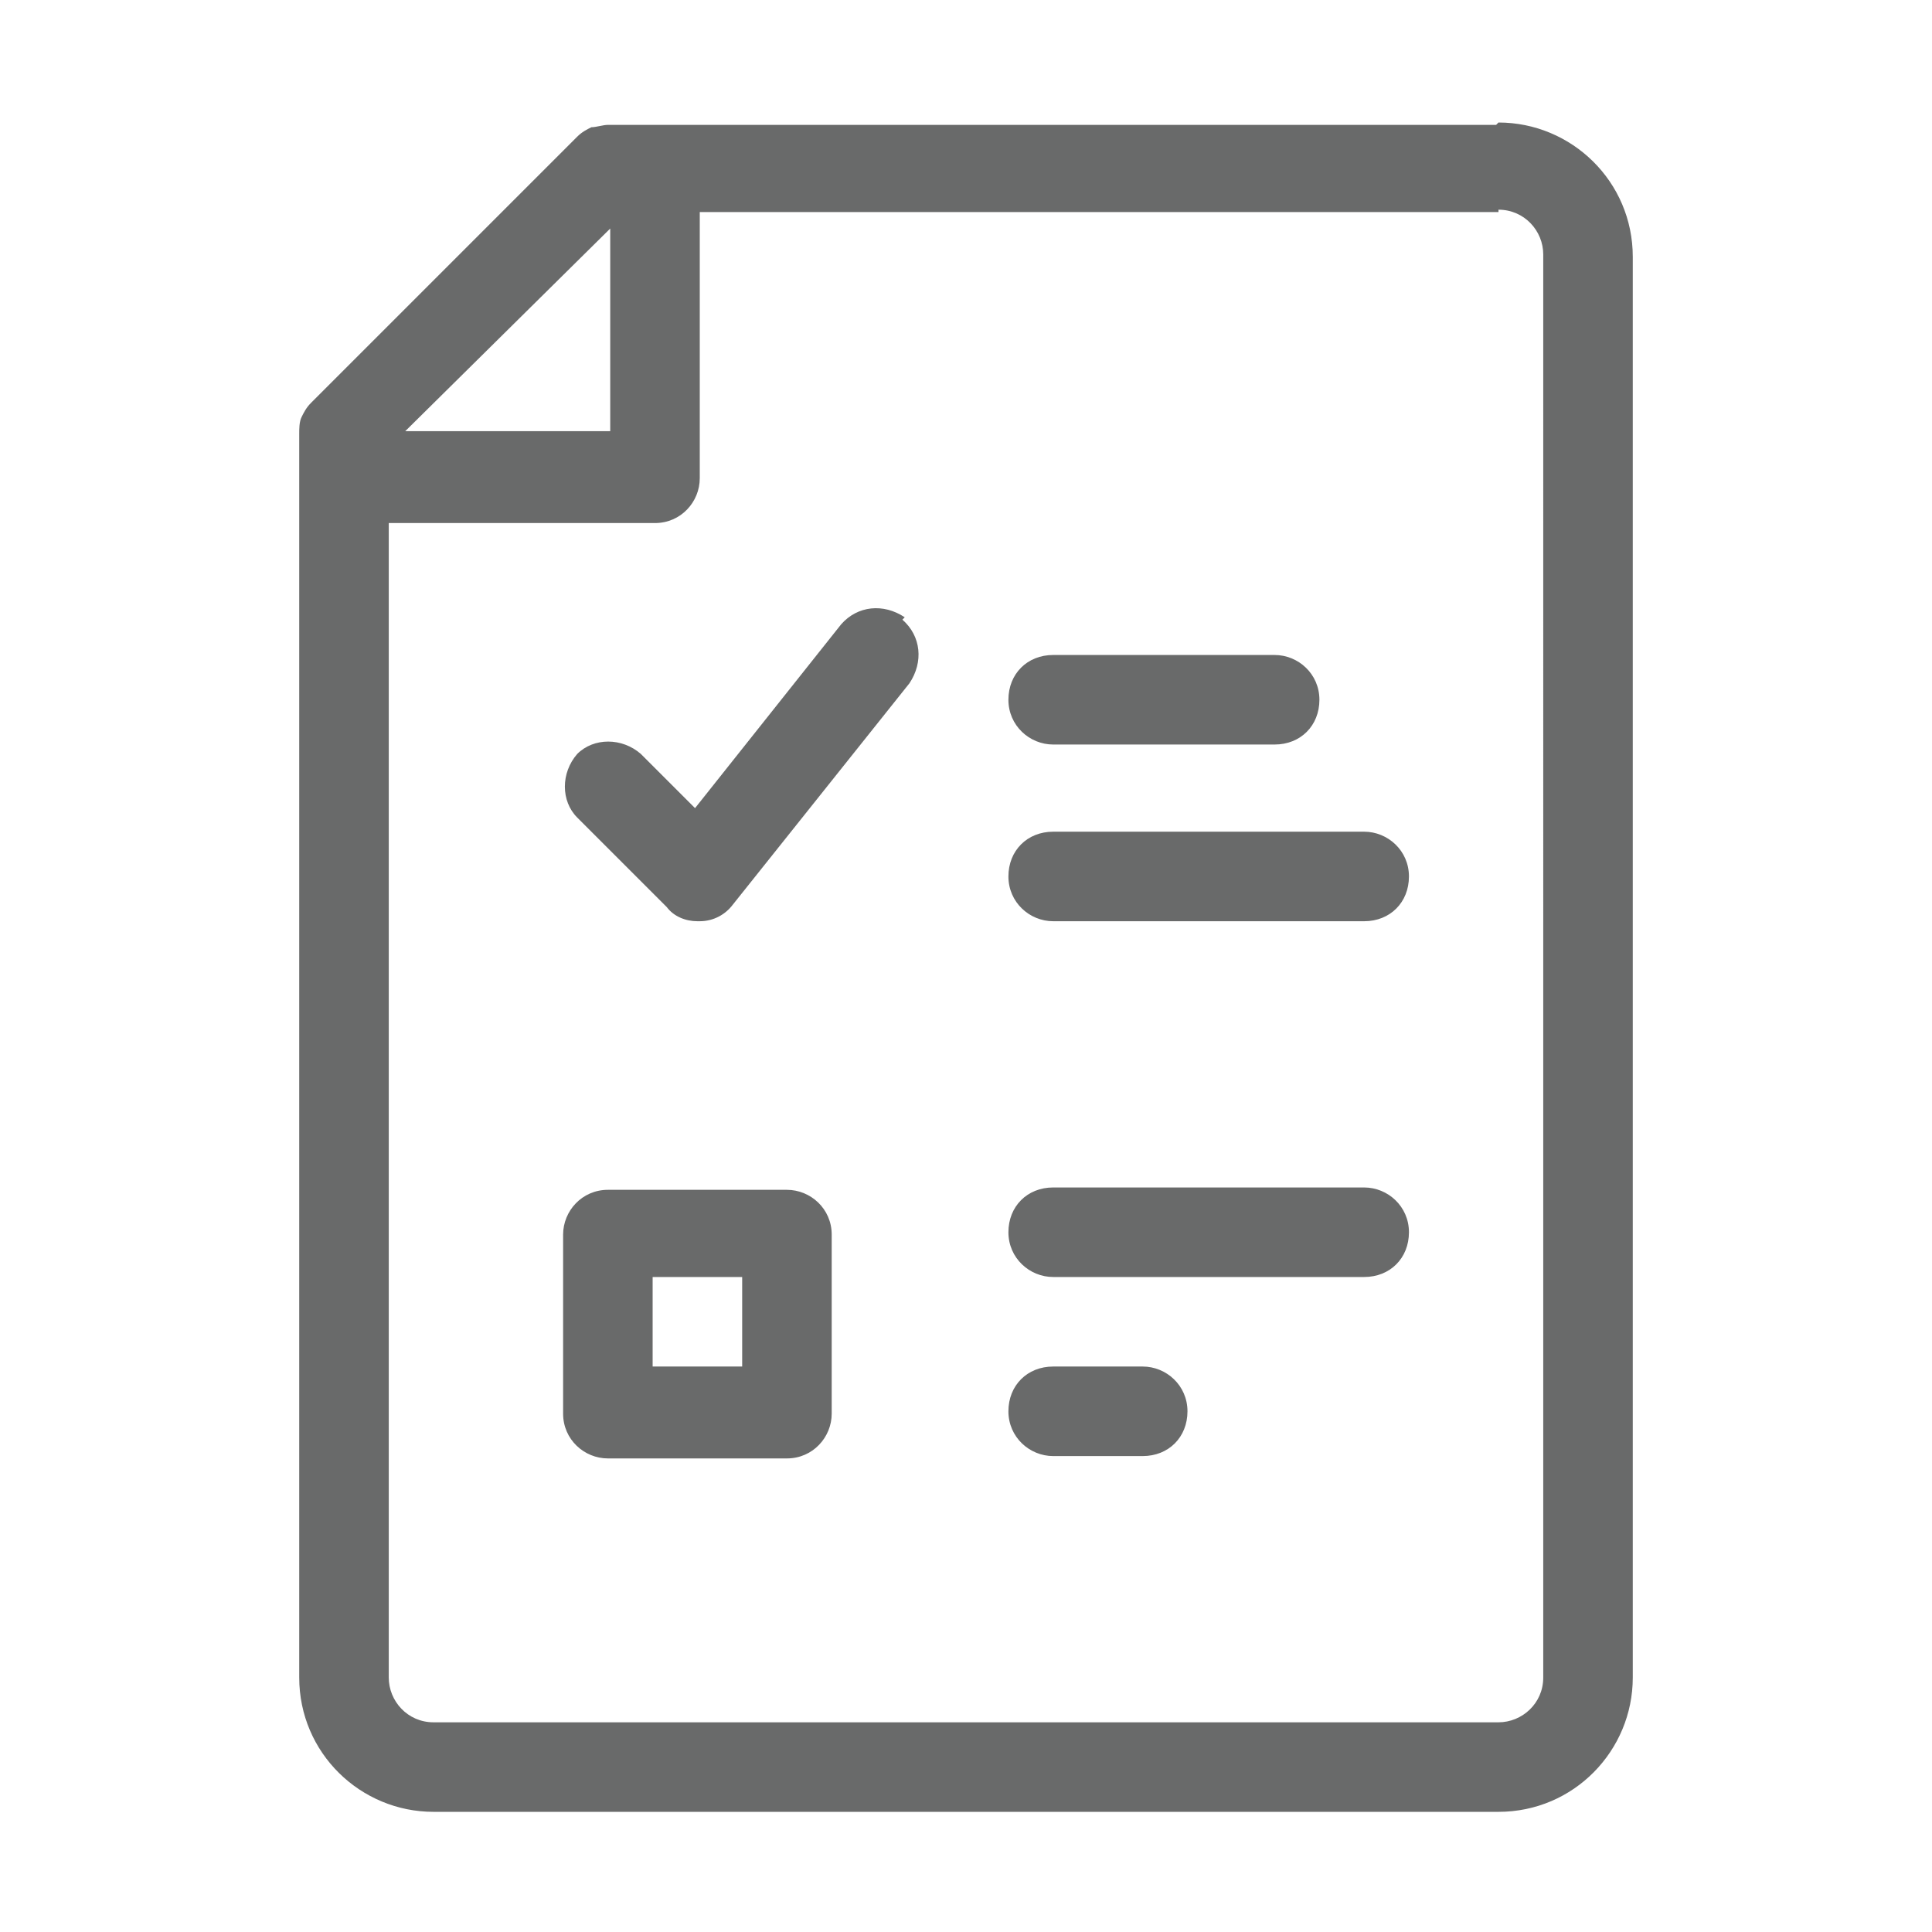 <?xml version="1.0" encoding="UTF-8"?>
<svg id="a" data-name="Layer 1" xmlns="http://www.w3.org/2000/svg" viewBox="0 0 82 82">
  <defs>
    <style>
      .e {
        fill: #696a6a;
        fill-rule: evenodd;
        stroke-width: 0px;
      }
    </style>
  </defs>
  <g id="b" data-name="Page-1">
    <g id="c" data-name="extras">
      <path id="d" data-name="career-focused-programs" class="e" d="m63.6,5.2c3.1,0,5.7,2.5,5.7,5.7v60.3c0,3.1-2.5,5.7-5.7,5.7H18.4c-3.1,0-5.7-2.5-5.7-5.7V18.4c0-.2,0-.5.1-.7s.2-.4.4-.6l11.3-11.3c.2-.2.4-.3.6-.4.2,0,.5-.1.7-.1h37.7Zm0,3.8H29.7v11.3c0,1-.8,1.9-1.9,1.9h-11.3v49c0,1,.8,1.9,1.9,1.9h45.2c1,0,1.9-.8,1.9-1.9V10.8c0-1-.8-1.9-1.9-1.9Zm-30.2,41.5c1,0,1.9.8,1.9,1.9v7.6c0,1-.8,1.9-1.9,1.9h-7.6c-1,0-1.9-.8-1.9-1.9v-7.6c0-1,.8-1.9,1.9-1.9h7.6Zm15.1,7.5c1,0,1.9.8,1.9,1.9s-.8,1.9-1.9,1.9h-3.8c-1,0-1.9-.8-1.9-1.9s.8-1.9,1.9-1.9h3.8Zm-17-3.8h-3.8v3.8h3.8v-3.8Zm26.4-3.8c1,0,1.9.8,1.9,1.9s-.8,1.9-1.9,1.9h-13.2c-1,0-1.9-.8-1.9-1.9s.8-1.9,1.9-1.9h13.2Zm0-15.1c1,0,1.9.8,1.9,1.9s-.8,1.9-1.9,1.9h-13.2c-1,0-1.9-.8-1.9-1.9s.8-1.9,1.9-1.9h13.2Zm-19.6-9c.8.7.9,1.8.3,2.7l-7.5,9.4c-.3.4-.8.7-1.4.7h-.1c-.5,0-1-.2-1.3-.6l-3.8-3.8c-.7-.7-.7-1.9,0-2.7.7-.7,1.9-.7,2.7,0l2.3,2.3,6.2-7.8c.7-.8,1.8-.9,2.7-.3Zm15.8,1.5c1,0,1.9.8,1.9,1.9s-.8,1.9-1.9,1.9h-9.4c-1,0-1.9-.8-1.9-1.9s.8-1.9,1.9-1.9h9.4ZM25.9,9.7l-8.7,8.6h8.7v-8.6Z"/>
    </g>
  </g>
</svg>